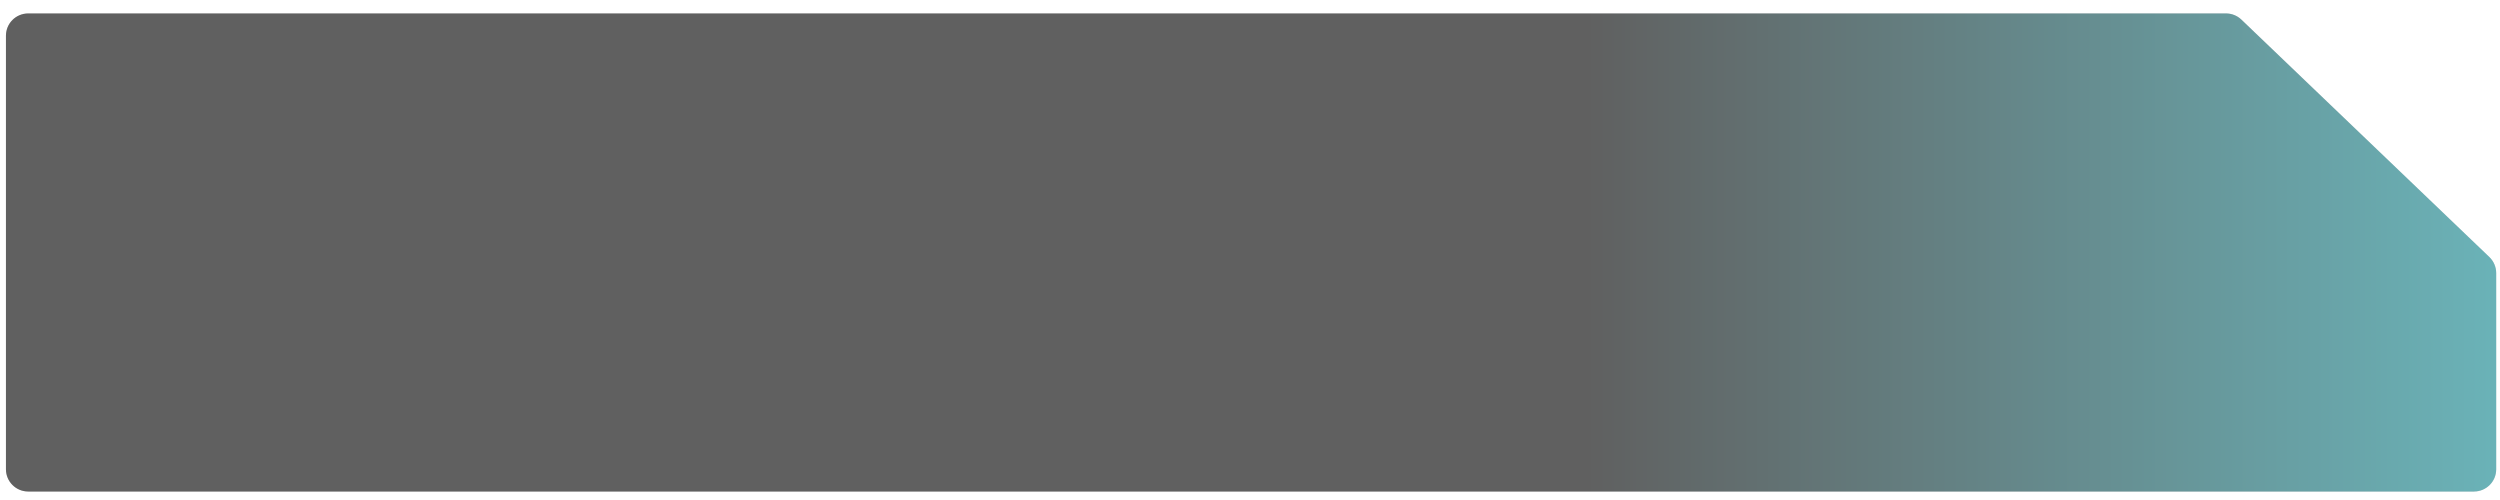 <?xml version="1.0" encoding="UTF-8"?> <svg xmlns="http://www.w3.org/2000/svg" width="160" height="32" viewBox="0 0 160 32" fill="none"><path d="M143.448 1.256C143.184 1.003 142.831 0.861 142.464 0.861H1.804C1.018 0.861 0.381 1.498 0.381 2.284V30.033C0.381 30.819 1.018 31.456 1.804 31.456H158.333C159.119 31.456 159.756 30.819 159.756 30.033V17.478C159.756 17.09 159.597 16.718 159.317 16.45L143.448 1.256Z" fill="#0A0A0A" fill-opacity="0.4"></path><path d="M143.448 1.256C143.184 1.003 142.831 0.861 142.464 0.861H1.804C1.018 0.861 0.381 1.498 0.381 2.284V30.033C0.381 30.819 1.018 31.456 1.804 31.456H158.333C159.119 31.456 159.756 30.819 159.756 30.033V17.478C159.756 17.09 159.597 16.718 159.317 16.45L143.448 1.256Z" fill="url(#paint0_linear_174_416)" fill-opacity="0.4"></path><defs><linearGradient id="paint0_linear_174_416" x1="101.499" y1="16.158" x2="159.756" y2="16.158" gradientUnits="userSpaceOnUse"><stop stop-color="#050505"></stop><stop offset="1" stop-color="#1FD3E0"></stop></linearGradient></defs></svg> 